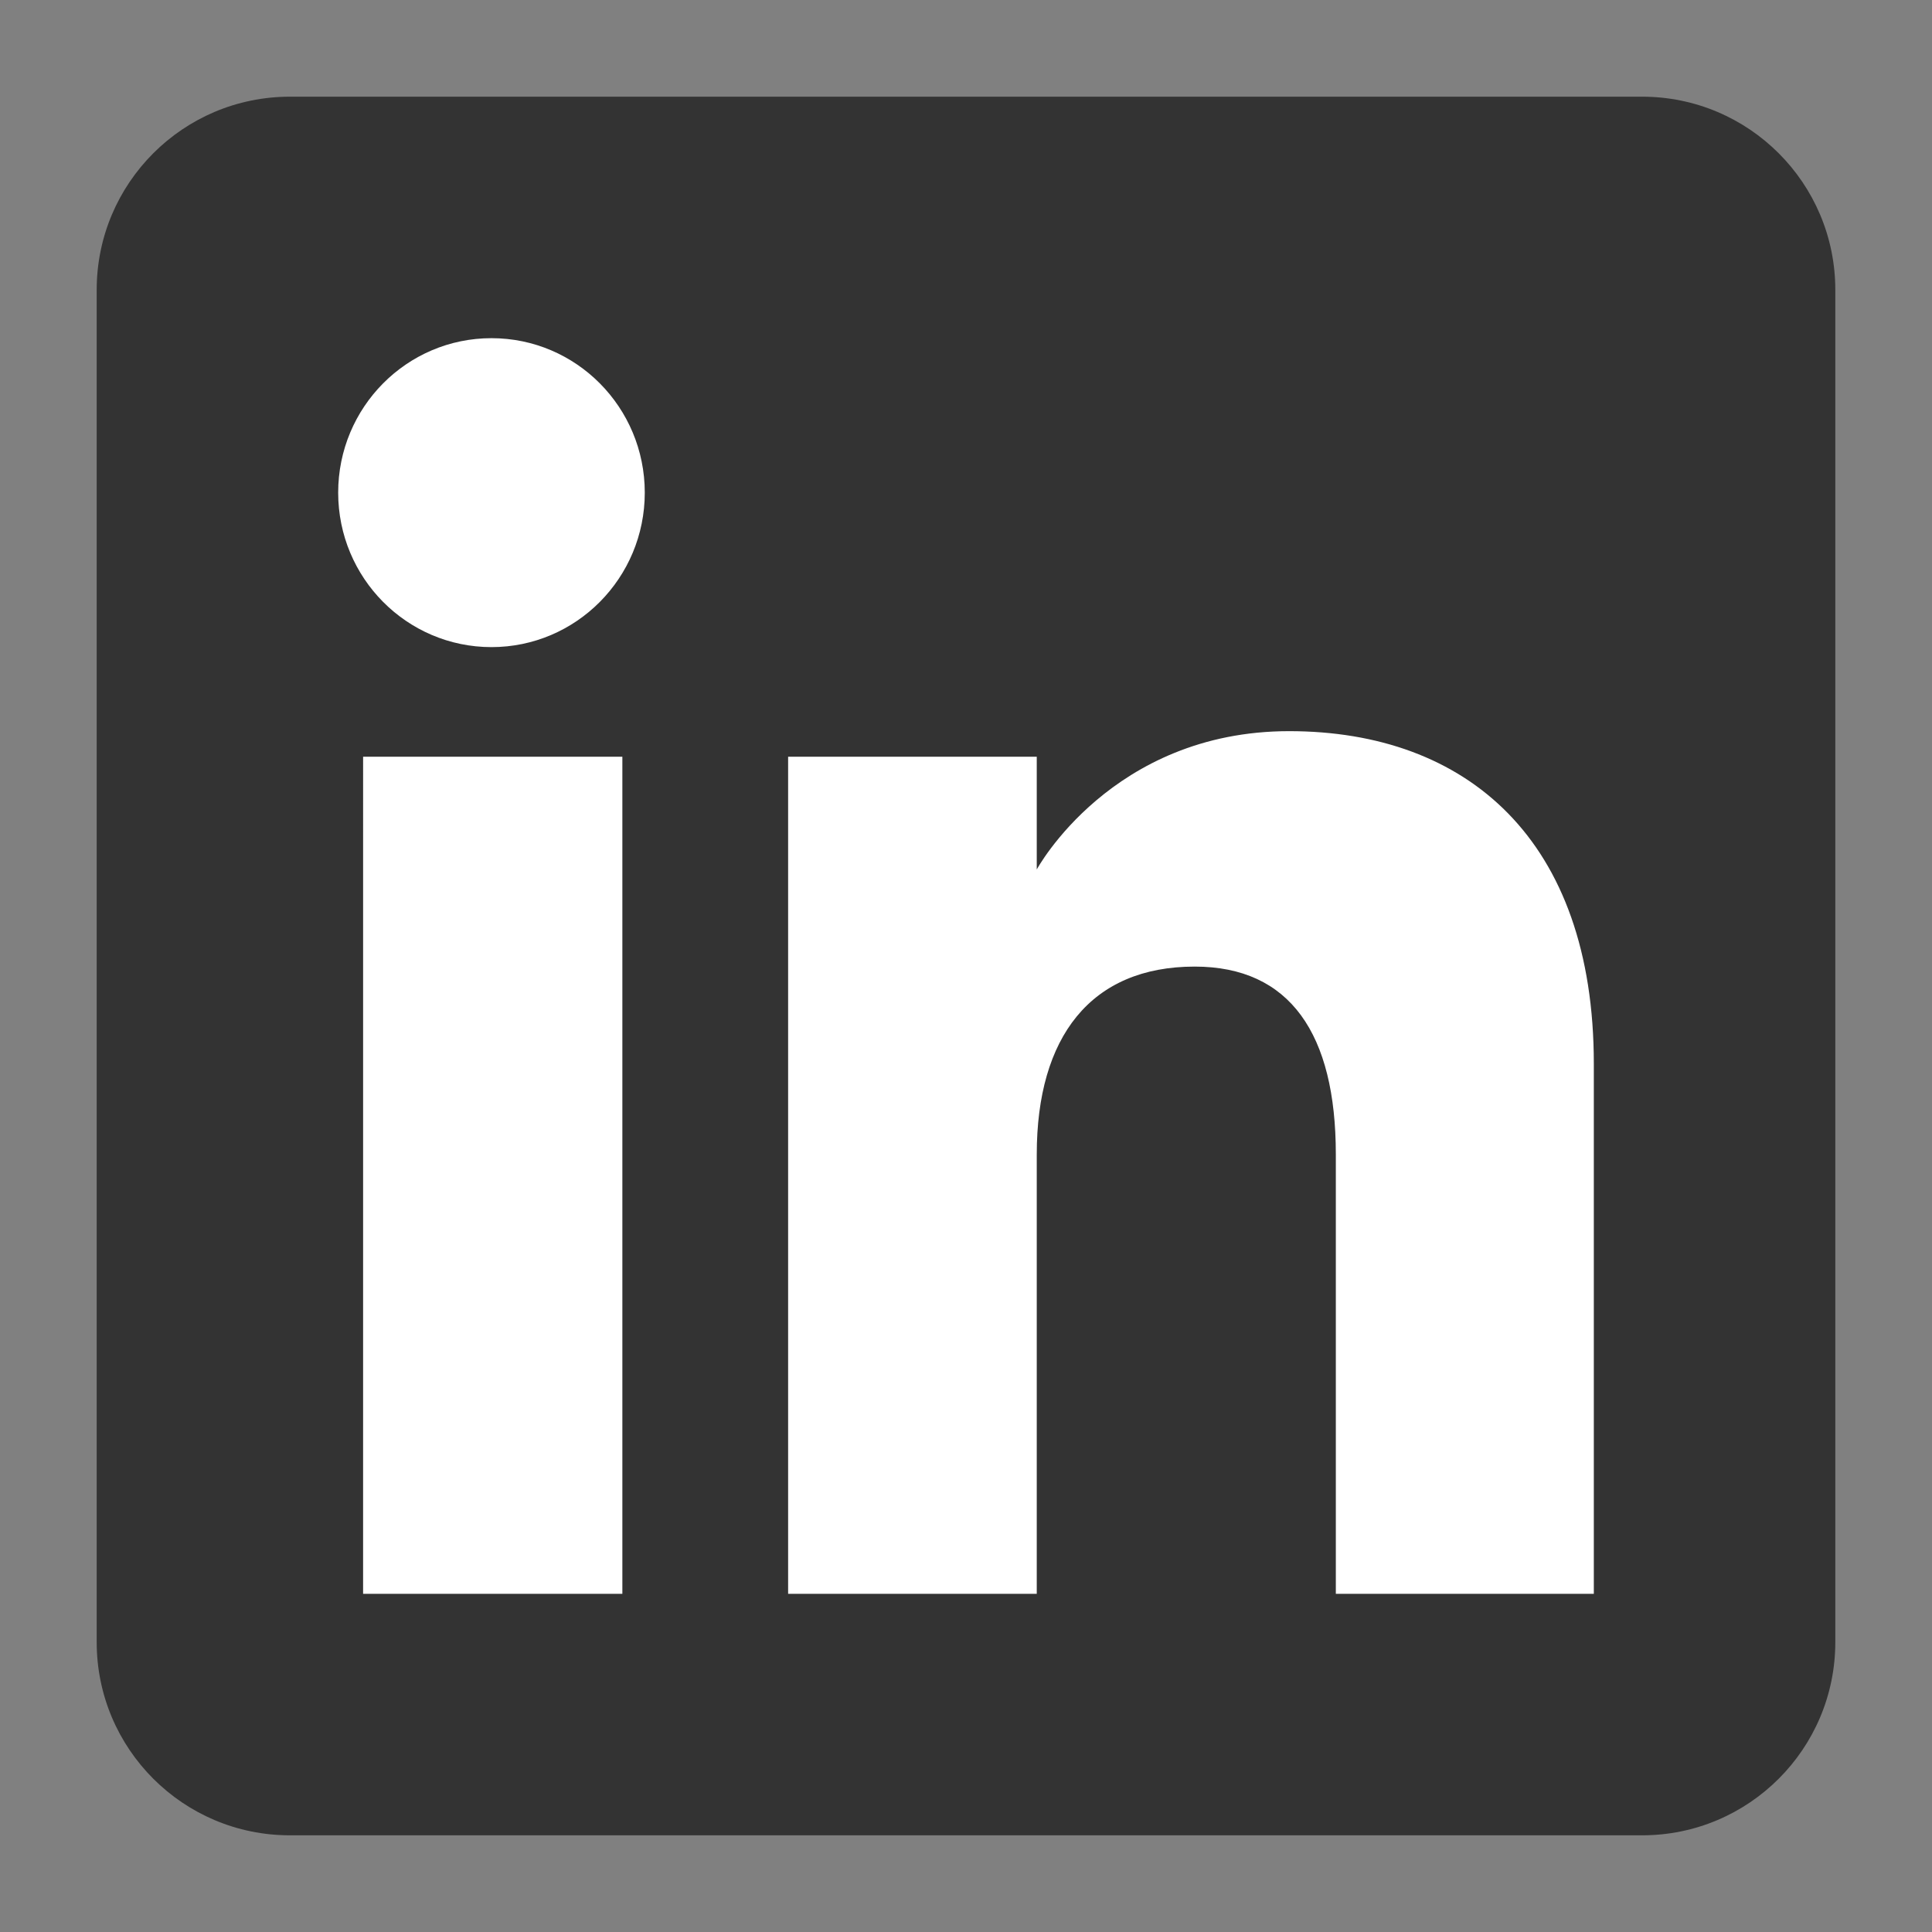 <?xml version="1.0" encoding="UTF-8"?>
<svg data-bbox="6.406 6.406 115.188 115.188" xmlns="http://www.w3.org/2000/svg" viewBox="0 0 128 128" height="128" width="128" data-type="color">
    <rect x="0" y="0" width="128" height="128" fill="#808080" stroke="none"/>
    <g>
        <path fill="#333333" d="M19.205 121.594h89.59c7.069 0 12.799-5.73 12.799-12.799v-89.59c0-7.068-5.73-12.799-12.799-12.799h-89.59c-7.068 0-12.799 5.73-12.799 12.799v89.59c0 7.069 5.73 12.799 12.799 12.799" clip-rule="evenodd" fill-rule="evenodd" data-color="1"/>
        <path fill="#ffffff" d="M105.595 105.595H88.502V76.482c0-7.982-3.033-12.443-9.35-12.443-6.874 0-10.464 4.642-10.464 12.443v29.113H52.215v-55.46h16.473v7.47s4.953-9.164 16.722-9.164c11.764 0 20.185 7.183 20.185 22.04zM32.563 42.873c-5.612 0-10.158-4.583-10.158-10.234 0-5.652 4.546-10.234 10.157-10.234s10.156 4.582 10.156 10.234c0 5.651-4.545 10.234-10.156 10.234m-8.506 62.722h17.177v-55.46H24.057z" clip-rule="evenodd" fill-rule="evenodd" data-color="2"/>
    </g>
</svg>

